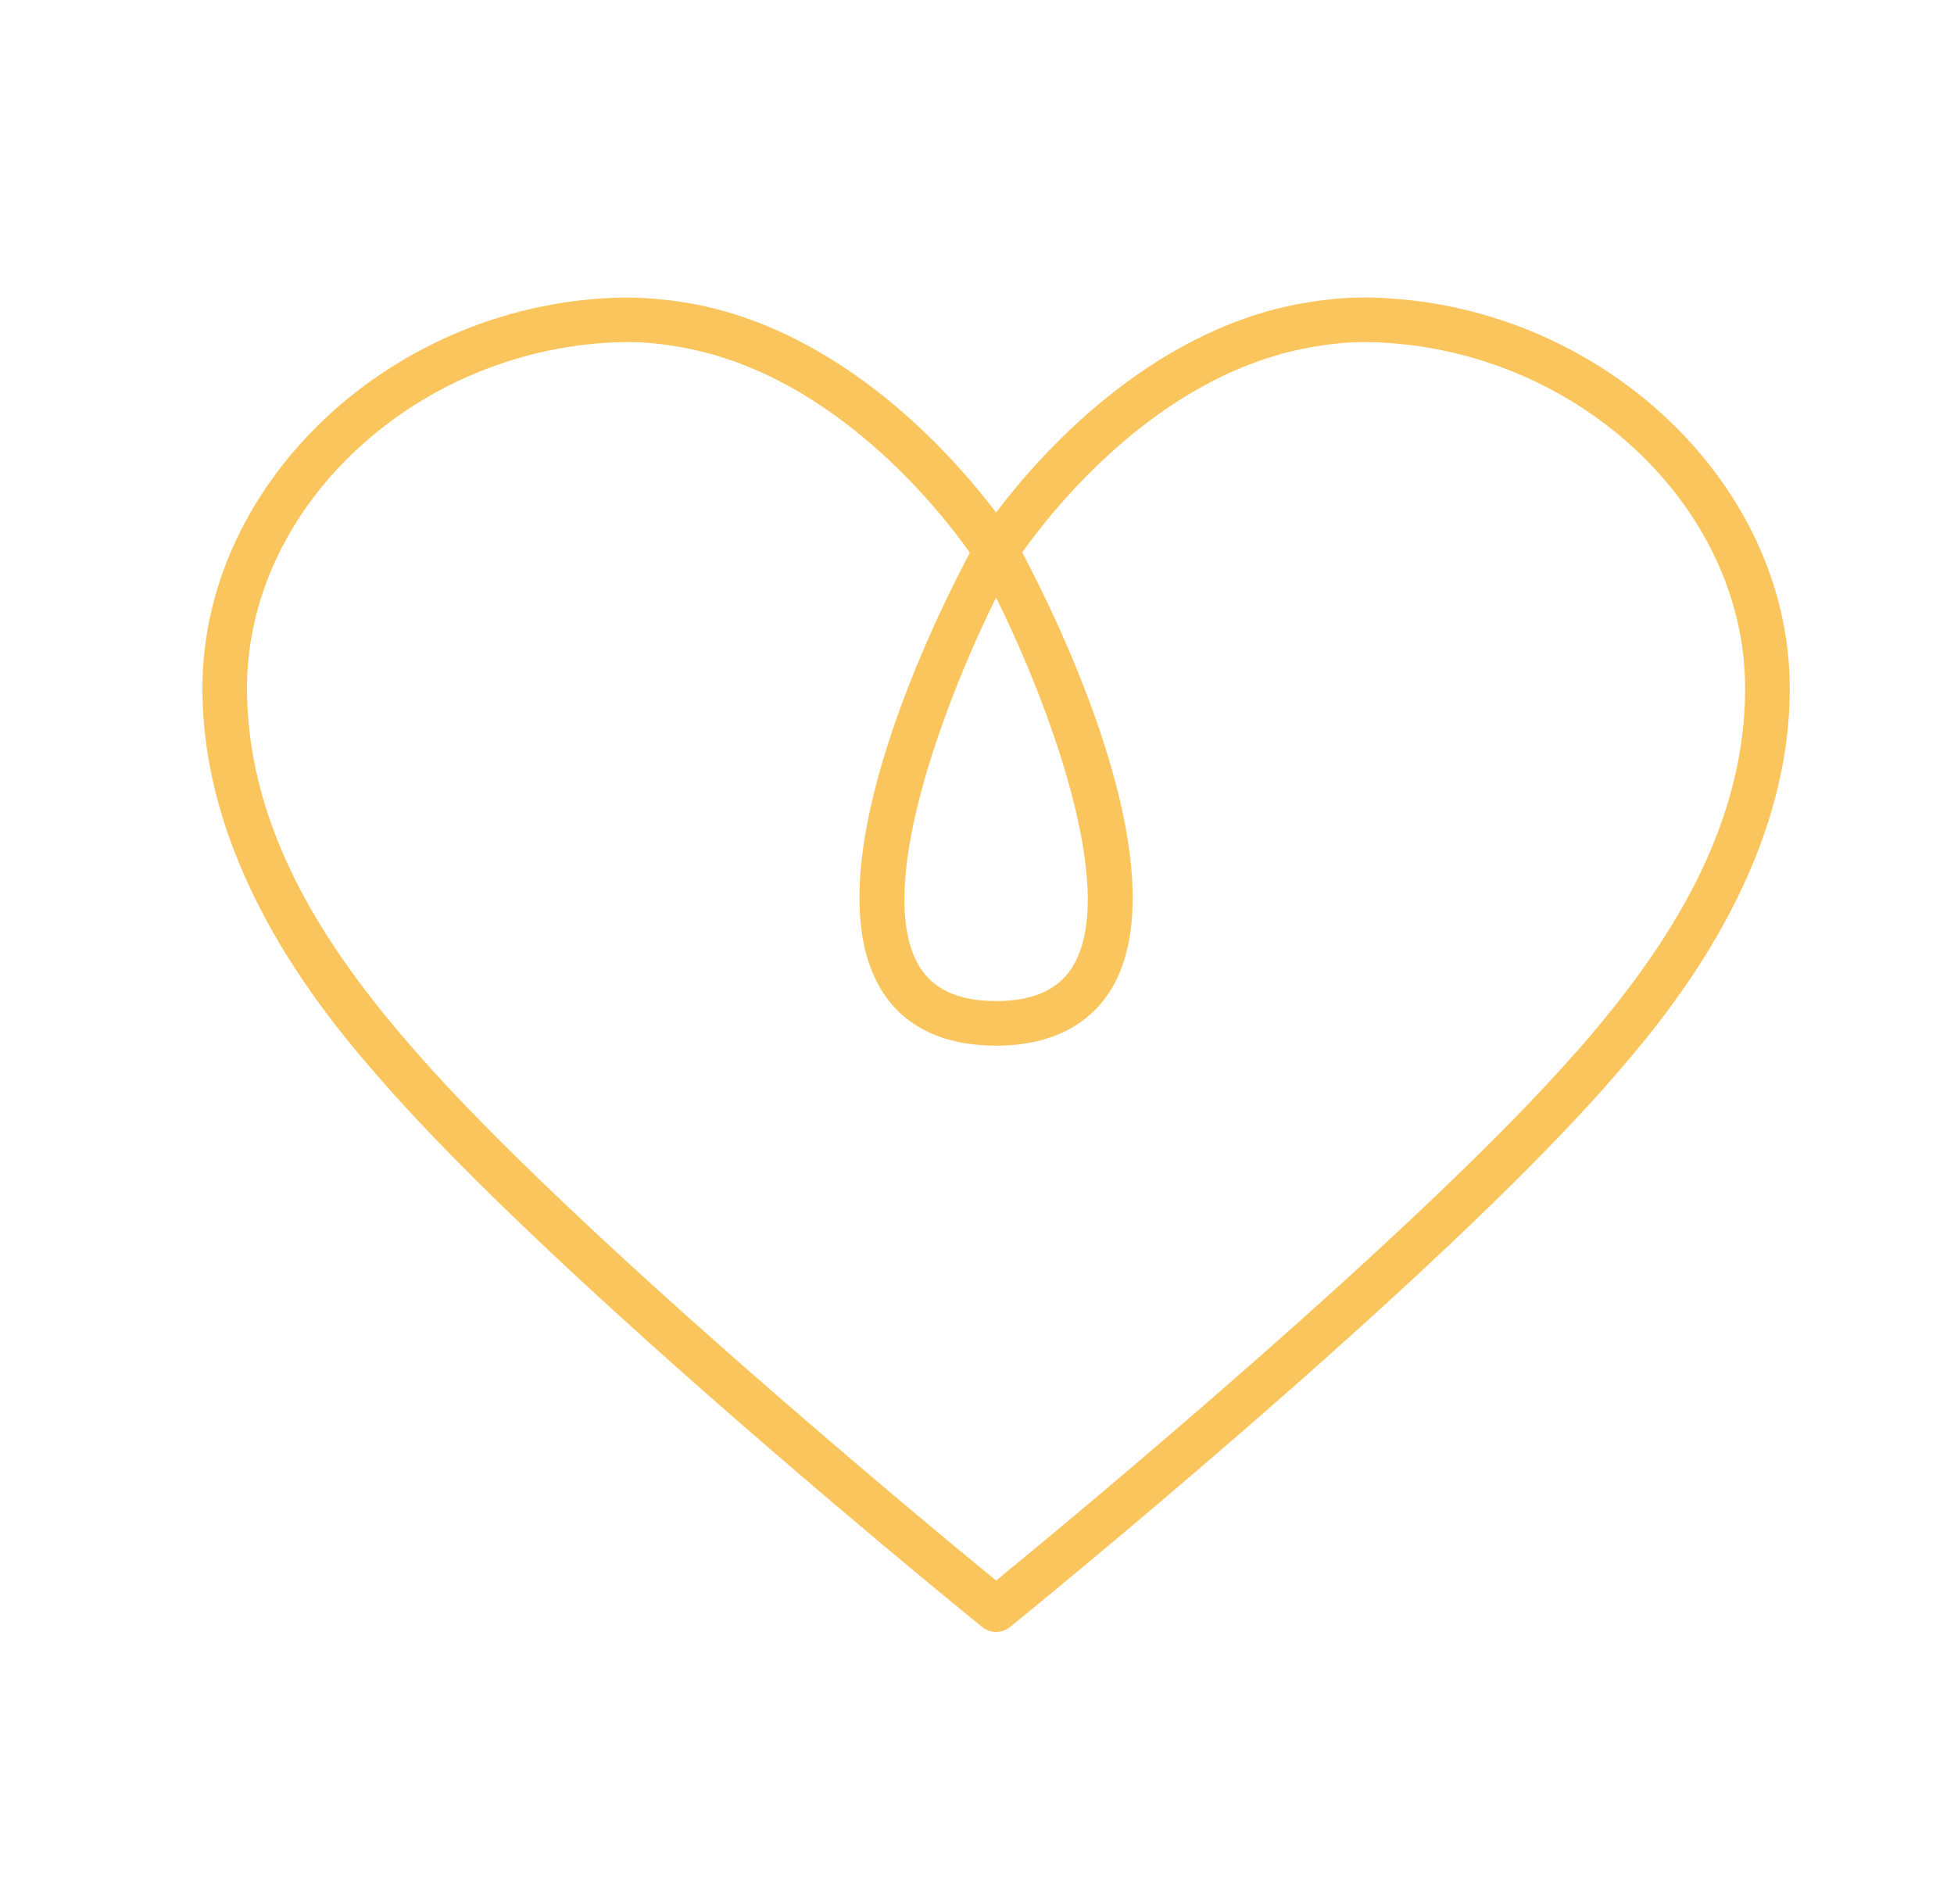 <svg width="39" height="38" viewBox="0 0 39 38" fill="none" xmlns="http://www.w3.org/2000/svg">
<path d="M27.315 5.938C26.887 5.932 26.442 5.973 25.943 6.062C22.903 6.626 20.73 9.102 19.881 10.23C19.032 9.108 16.853 6.626 13.819 6.062C13.32 5.973 12.857 5.938 12.447 5.938C7.887 6.015 4.04 9.589 4.04 13.739C4.04 17.468 6.646 20.455 7.626 21.577C11.135 25.597 19.257 32.193 19.602 32.472C19.685 32.538 19.786 32.573 19.881 32.573C19.976 32.573 20.077 32.538 20.16 32.472C20.504 32.193 28.627 25.597 32.136 21.577C33.115 20.455 35.722 17.468 35.722 13.739C35.722 9.589 31.869 6.015 27.315 5.938ZM19.881 11.928C20.724 13.615 22.345 17.569 21.448 19.226C21.175 19.73 20.659 19.98 19.881 19.98C19.103 19.98 18.586 19.73 18.313 19.226C17.417 17.569 19.038 13.615 19.881 11.928ZM31.465 20.989C28.366 24.534 21.371 30.329 19.881 31.546C18.396 30.329 11.396 24.534 8.297 20.989C6.729 19.196 4.93 16.744 4.93 13.733C4.93 10.064 8.38 6.899 12.459 6.828C12.483 6.828 12.512 6.828 12.542 6.828C12.886 6.828 13.243 6.864 13.652 6.941C16.651 7.499 18.759 10.183 19.358 11.032C18.711 12.243 16.217 17.243 17.53 19.653C17.832 20.211 18.485 20.87 19.881 20.87C21.276 20.87 21.929 20.205 22.232 19.653C23.544 17.237 21.045 12.237 20.403 11.026C20.991 10.195 23.093 7.499 26.109 6.941C26.555 6.858 26.941 6.822 27.303 6.828C31.388 6.899 34.831 10.064 34.831 13.739C34.831 16.75 33.032 19.196 31.465 20.995V20.989Z" fill="#FBC55E"/>
</svg>
